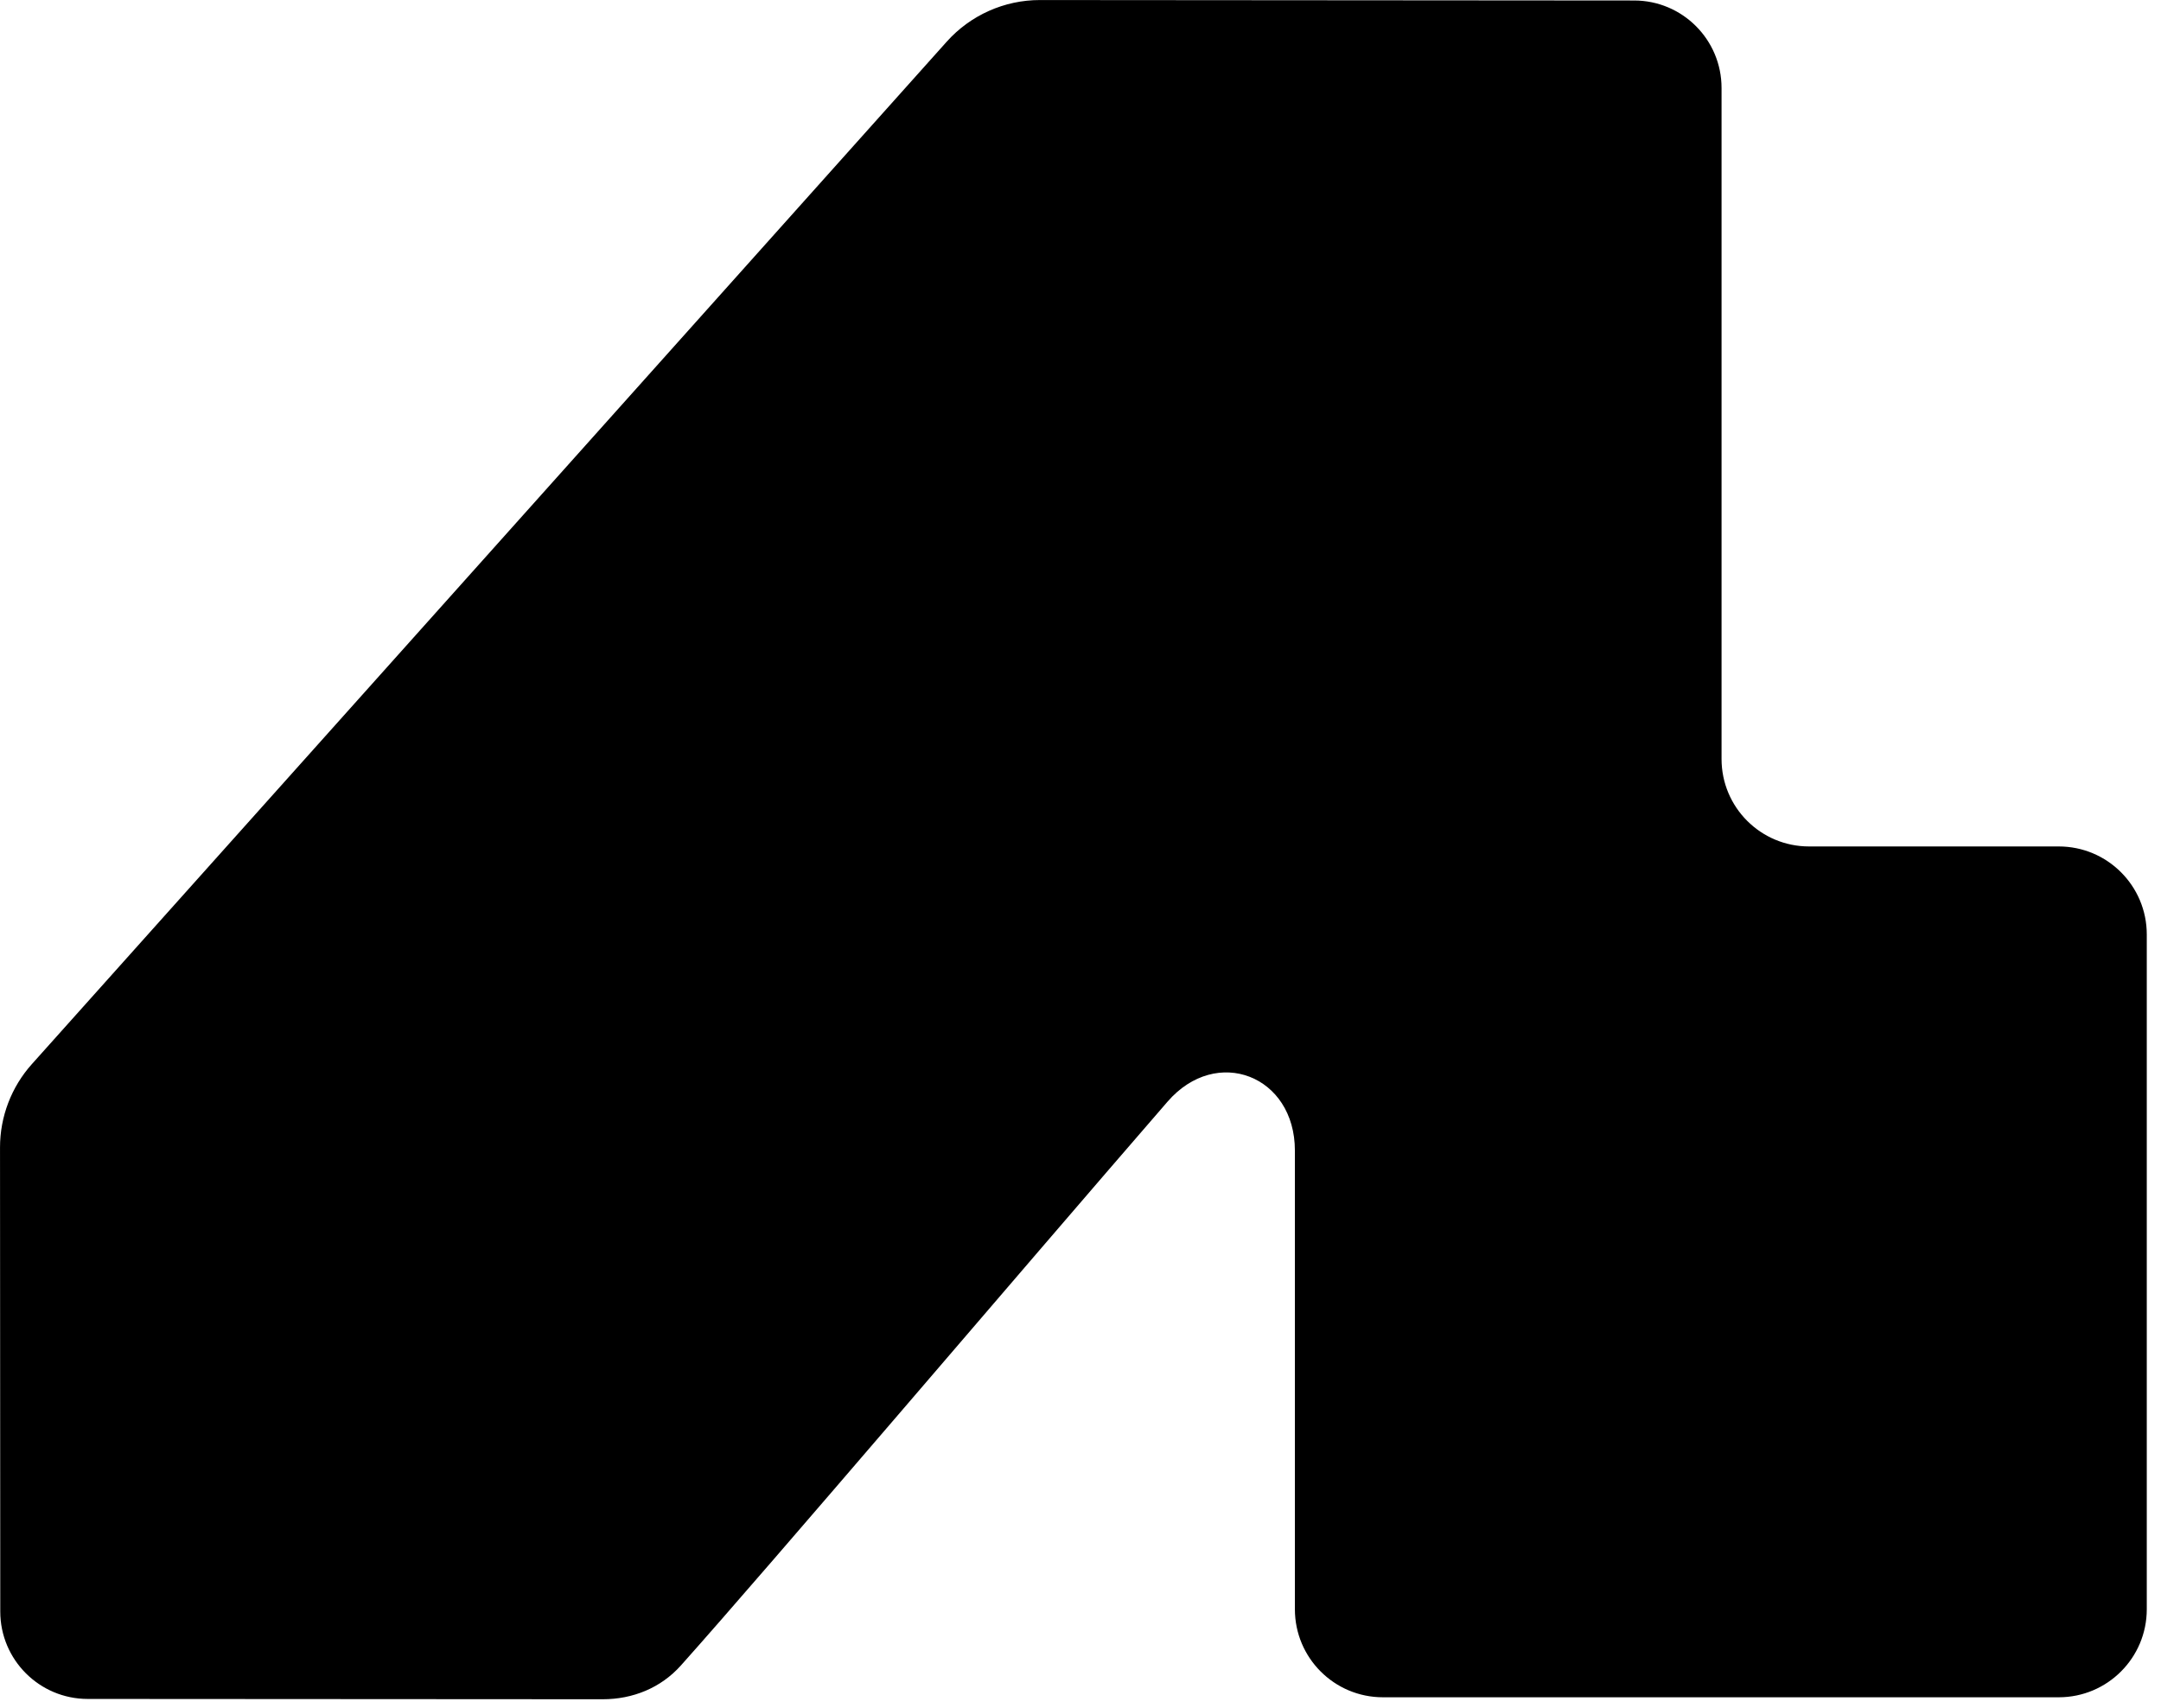 <svg width="105" height="83" viewBox="0 0 105 83" fill="none" xmlns="http://www.w3.org/2000/svg">
<path d="M104.309 78.194V45.407C104.309 43.044 102.394 41.129 100.032 41.129H87.897C85.55 41.129 83.648 39.227 83.648 36.88V4.274C83.648 1.928 81.747 0.026 79.402 0.024L50.529 0.002C48.8 0.001 47.153 0.737 46 2.025L1.548 51.706C0.551 52.819 0 54.262 0.001 55.757L0.013 78.304C0.014 80.649 1.915 82.55 4.26 82.552L29.281 82.567C30.744 82.568 32.108 82.017 33.083 80.926C37.396 76.099 49.292 62.111 56.728 53.531C59.114 50.779 62.917 52.264 62.917 55.906V78.194C62.917 80.556 64.832 82.471 67.194 82.471H100.032C102.394 82.471 104.309 80.556 104.309 78.194Z" fill="black"/>
</svg>

